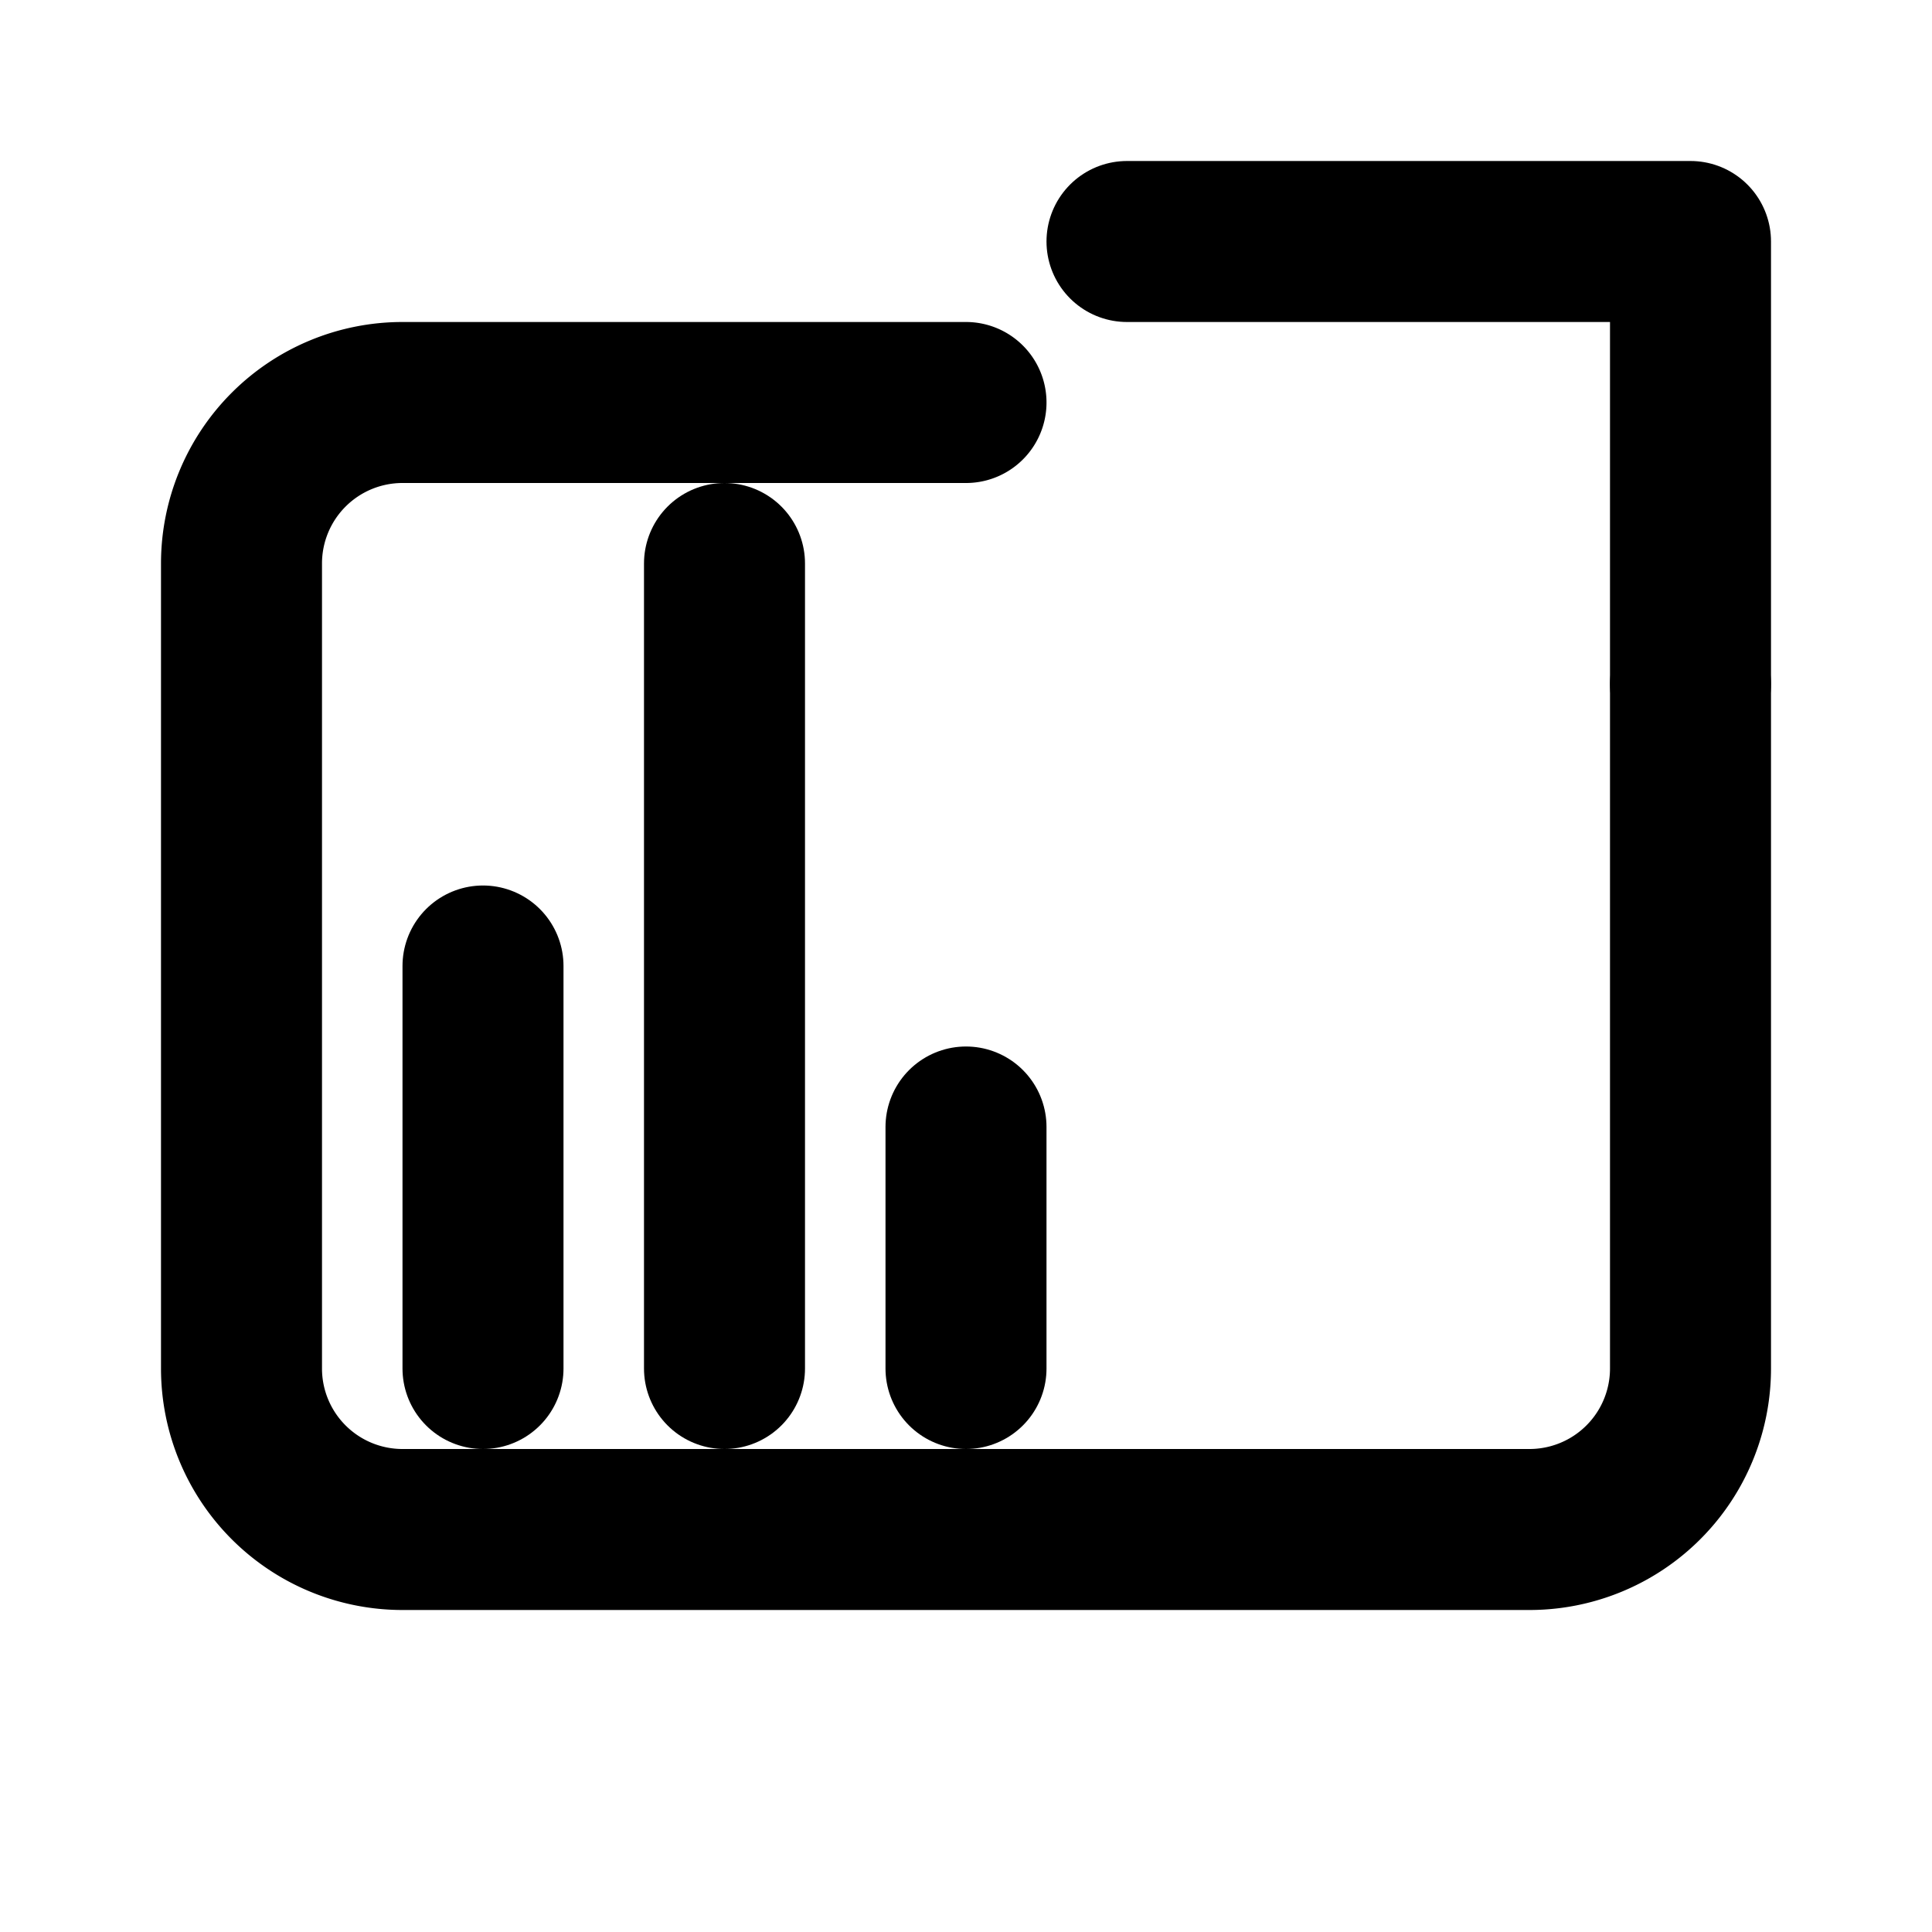 <svg
  xmlns="http://www.w3.org/2000/svg"
  viewBox="0 0 24 24"
  fill="none"
  stroke="currentColor"
  stroke-width="2"
  stroke-linecap="round"
  stroke-linejoin="round"
>
  <path d="M21 8.5V17a2 2 0 0 1-2 2H5a2 2 0 0 1-2-2V7a2 2 0 0 1 2-2h7" />
  <path d="M14 3h7v5.5" />
  <path d="M9 17V7" />
  <path d="M6 17v-5" />
  <path d="M12 17v-3" />
</svg>
